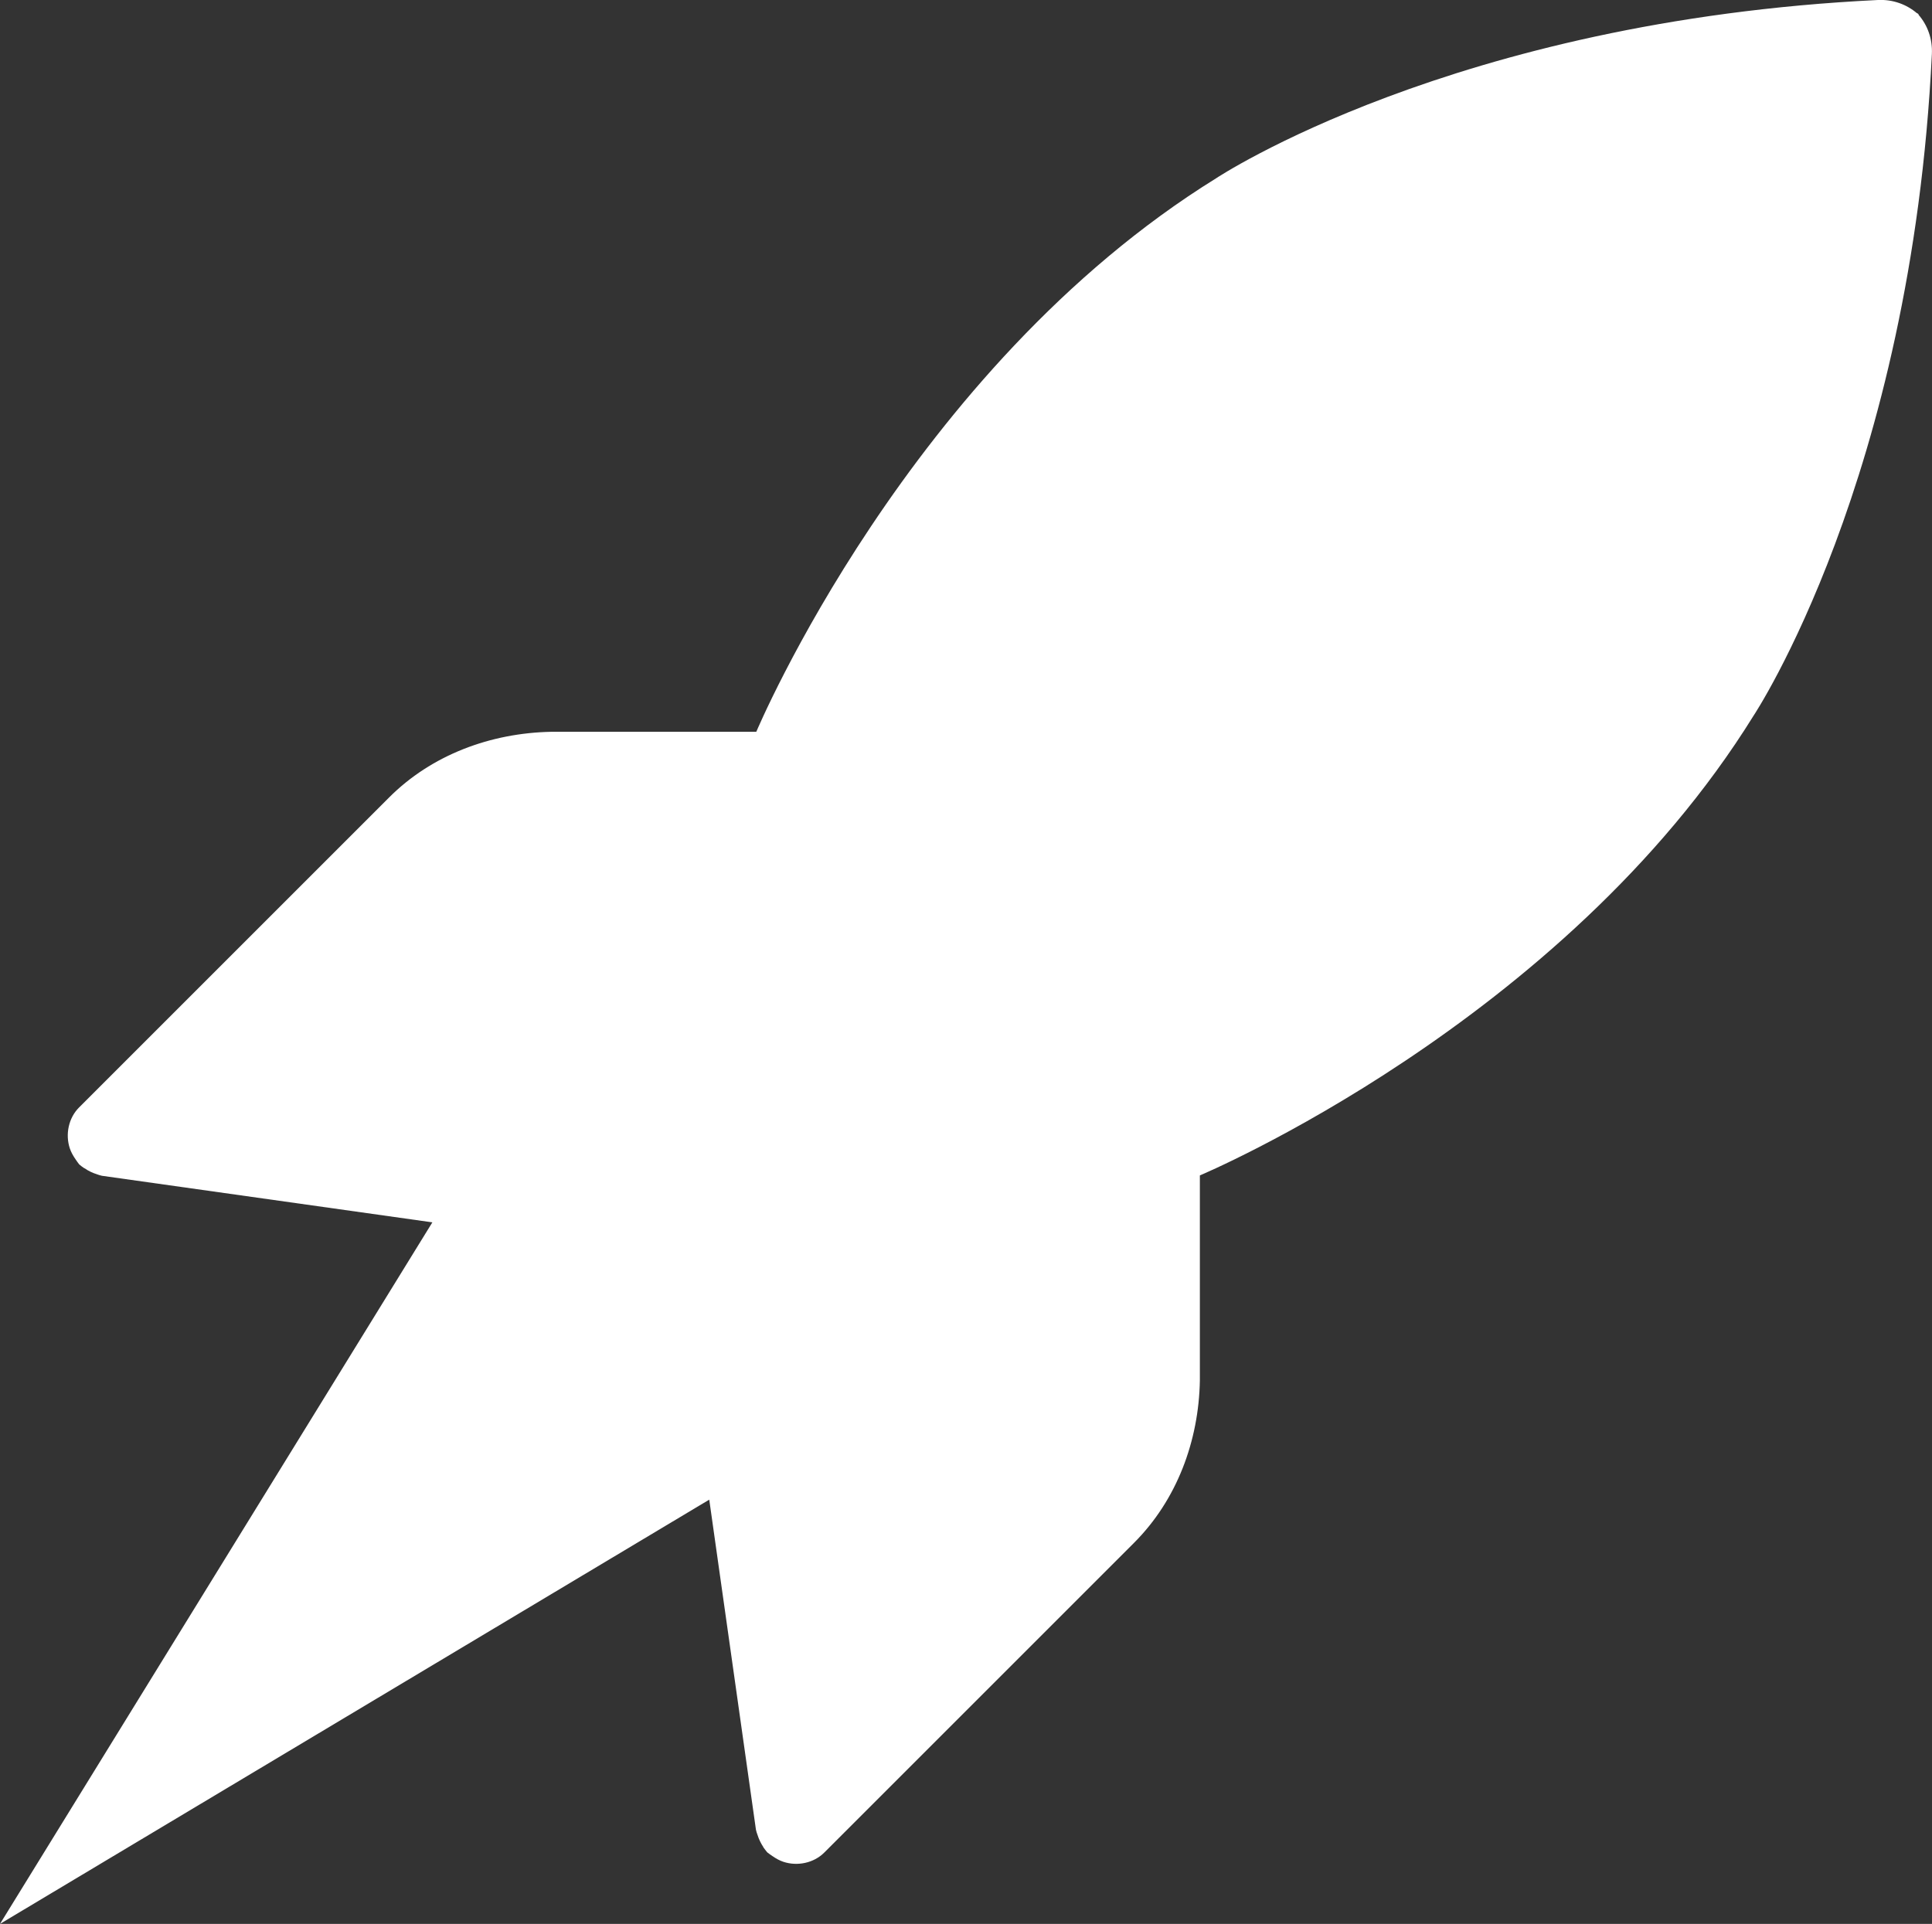 <?xml version="1.0" encoding="UTF-8"?>
<svg id="Layer_2" data-name="Layer 2" xmlns="http://www.w3.org/2000/svg" viewBox="0 0 165.51 164.84">
  <rect x="0" y="0" width="165.51" height="164.84" fill="#333333" stroke="none"/>
  <defs>
    <style>
      .cls-1 {
        fill: #fff;
      }
    </style>
  </defs>
  <g id="Layer_1-2" data-name="Layer 1">
    <path class="cls-1" d="M102.79,118.27v-17.56s31.12-13.06,47.44-39.4c0,0,13.51-20.31,15.27-56.69.06-1.29-.37-2.46-1.14-3.35l.02-.02s-.05-.04-.07-.06c-.02-.02-.04-.05-.06-.07l-.02.02c-.89-.76-2.06-1.2-3.35-1.14-36.38,1.76-56.69,15.27-56.69,15.27-26.34,16.32-39.4,47.43-39.4,47.43h-17.56c-5.19.1-10.26,1.97-13.92,5.65l-26.54,26.54c-.89.89-1.19,2.29-.79,3.5.11.33.29.65.5.95.1.15.2.29.31.43.14.12.29.23.44.33h.02c.33.23.67.39,1.05.51.14.05.28.1.43.13l28.31,3.99L0,164.84l60.76-36.35,4,28.28c.03.15.08.29.13.43.12.38.28.72.5,1.05v.02c.11.15.22.3.34.44.14.11.28.21.43.31.3.21.62.39.95.5,1.21.4,2.61.1,3.5-.79l26.54-26.54c3.67-3.67,5.55-8.73,5.64-13.92Z"/>
  </g>
</svg>